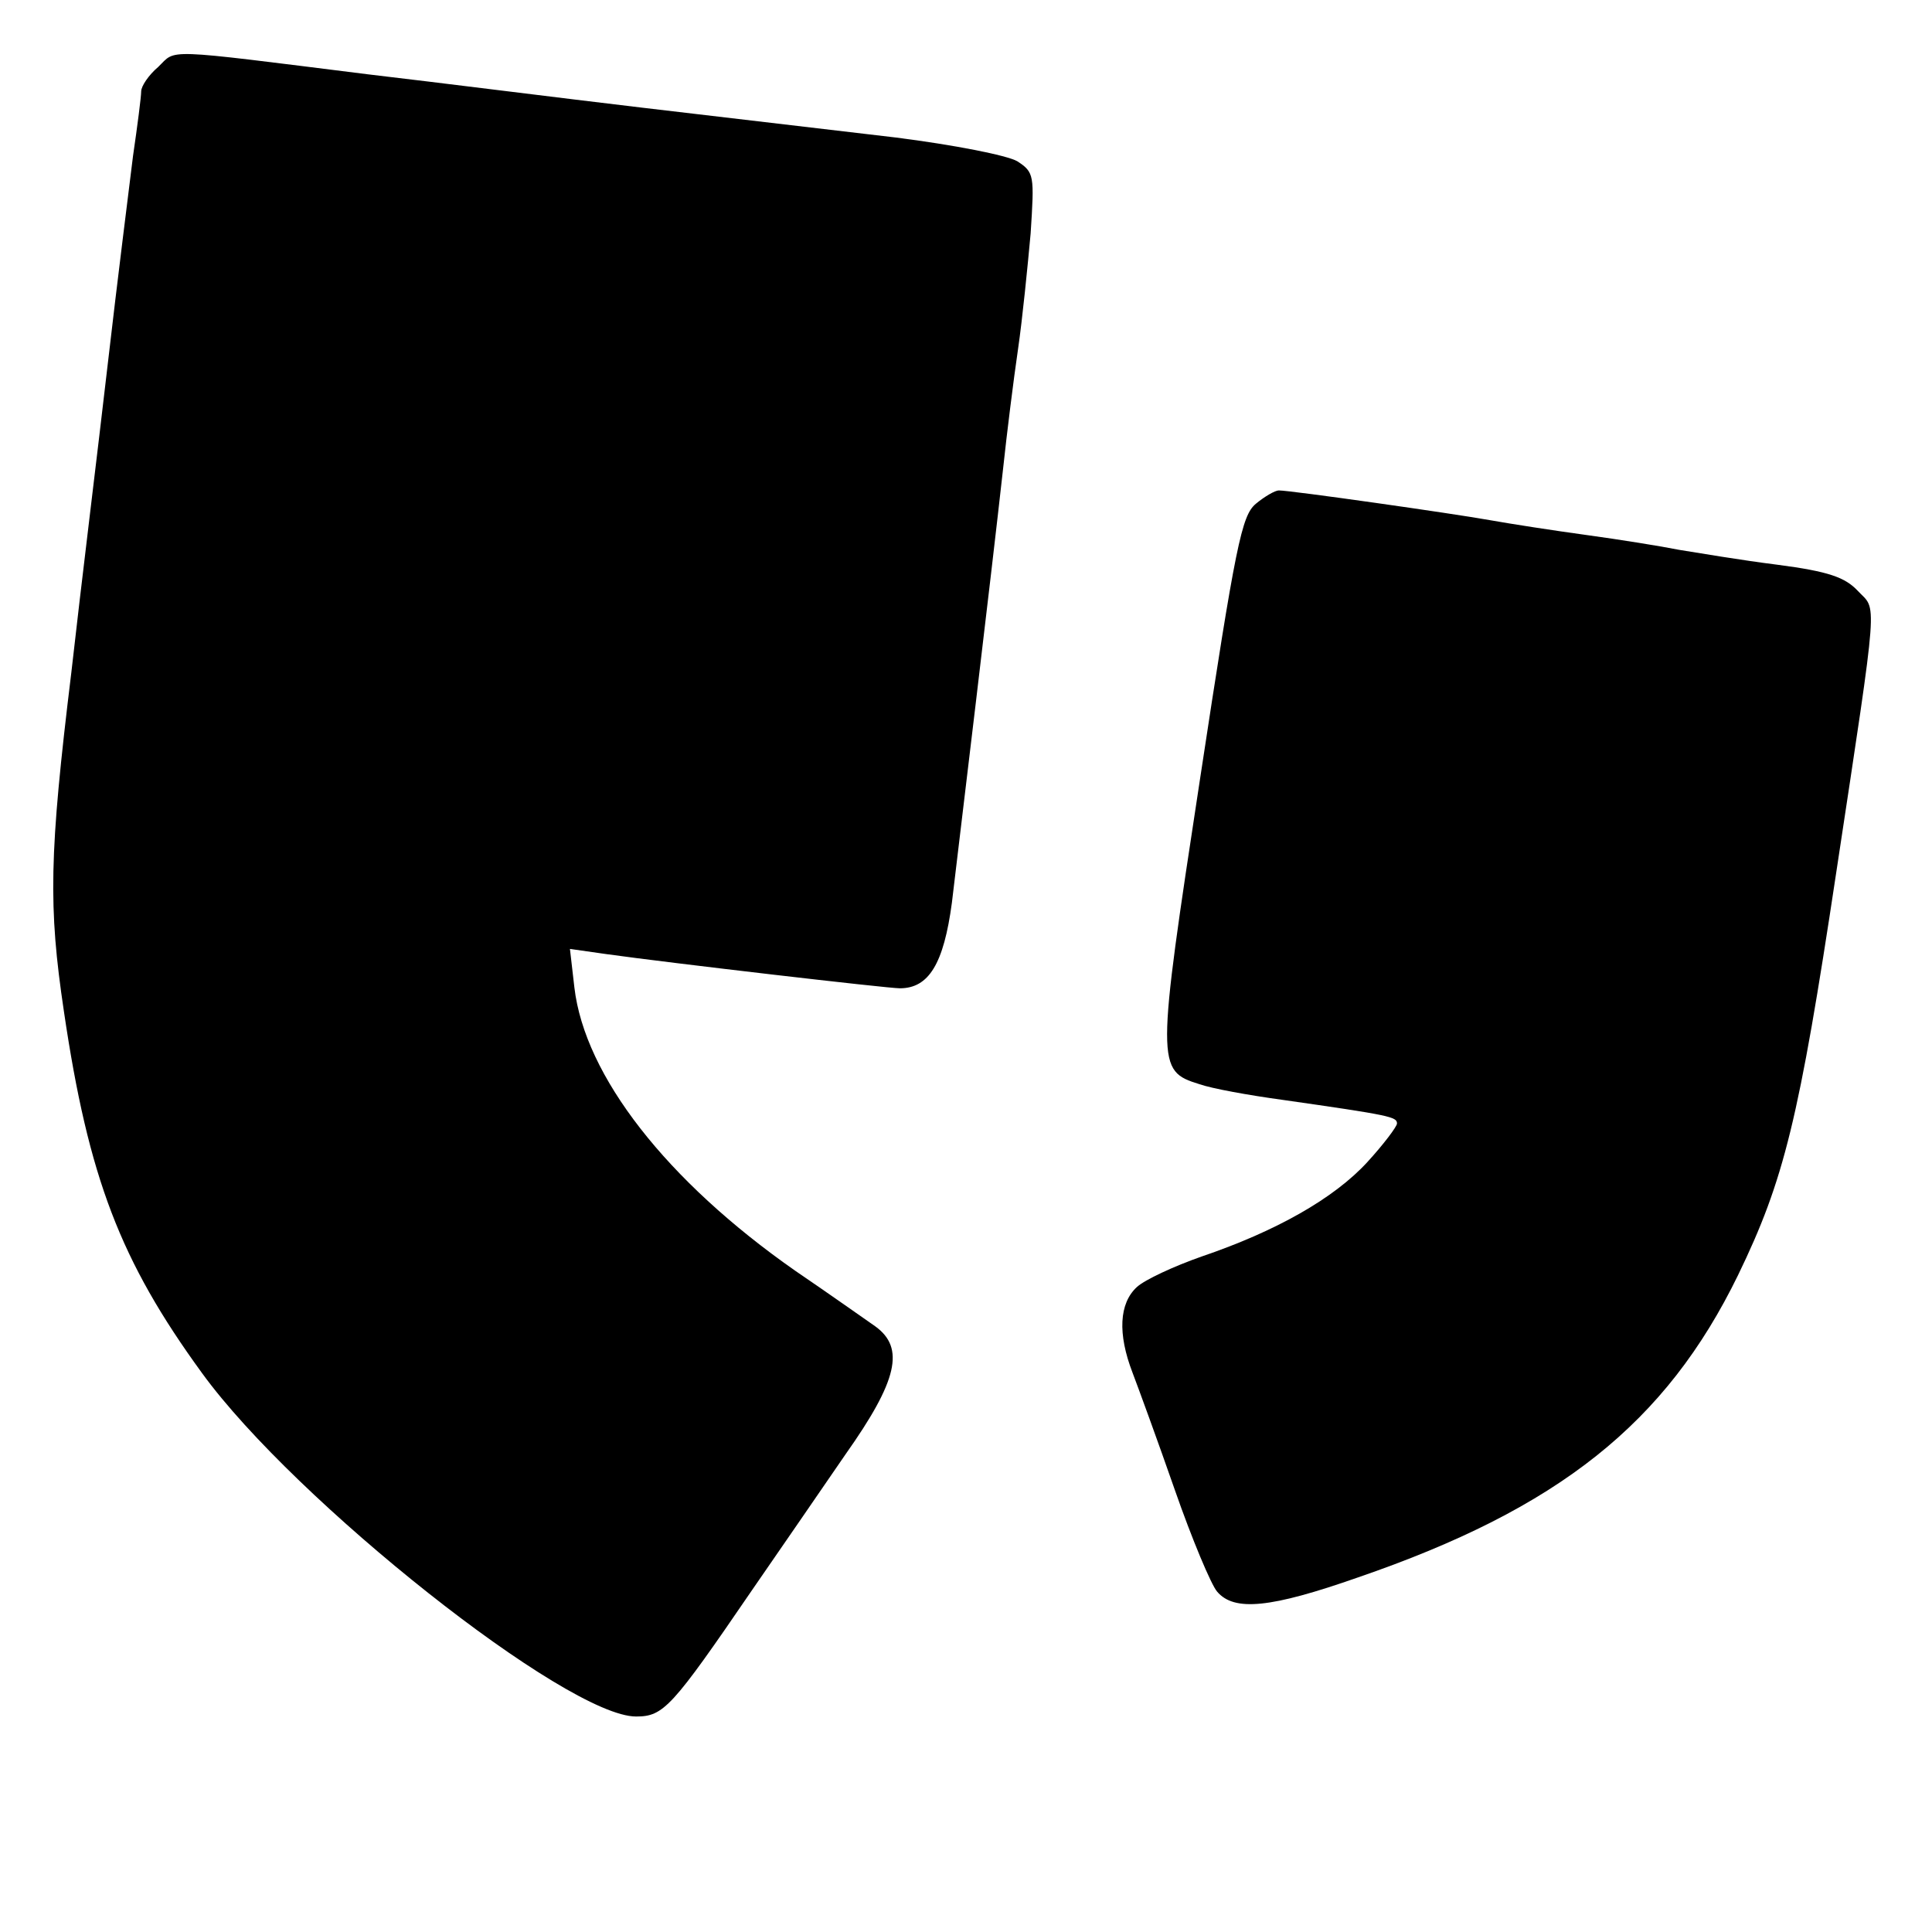 <?xml version="1.0" standalone="no"?>
<!DOCTYPE svg PUBLIC "-//W3C//DTD SVG 20010904//EN"
 "http://www.w3.org/TR/2001/REC-SVG-20010904/DTD/svg10.dtd">
<svg version="1.0" xmlns="http://www.w3.org/2000/svg"
 width="260pt" height="260pt" viewBox="0 0 260 260"
 preserveAspectRatio="xMidYMid meet">
<g transform="translate(0,260) scale(0.1,-0.1)"
fill="#000000" stroke="none">
<path d="M213 2510 c-13 -11 -23 -26 -23 -33 0 -7 -5 -46 -11 -87 -5 -41 -21
-167 -34 -280 -13 -113 -36 -299 -49 -415 -30 -246 -31 -315 -10 -456 33 -224
76 -336 186 -487 125 -172 491 -462 584 -462 37 0 48 12 156 170 36 52 93 135
126 183 70 99 80 143 40 172 -13 9 -61 43 -108 75 -173 121 -283 262 -297 381
l-6 52 49 -7 c86 -12 378 -46 395 -46 39 0 59 33 70 115 10 84 53 440 69 585
5 47 14 119 20 160 6 41 13 112 17 156 5 78 5 82 -18 97 -14 8 -85 22 -164 32
-77 9 -230 27 -340 40 -110 13 -276 34 -370 45 -280 35 -257 34 -282 10z"/>
<path d="M1690 1922 c-19 -16 -27 -54 -75 -370 -59 -386 -59 -393 -1 -411 17
-6 67 -15 111 -21 147 -21 155 -23 155 -32 0 -4 -18 -28 -40 -52 -45 -49 -123
-93 -223 -127 -37 -13 -76 -31 -87 -41 -24 -22 -26 -63 -6 -115 8 -21 34 -92
57 -158 23 -66 49 -128 57 -137 23 -27 72 -22 189 19 271 93 415 208 512 407
62 128 82 209 132 541 58 383 55 352 29 380 -17 18 -39 26 -108 35 -48 6 -107
16 -132 20 -25 5 -81 14 -125 20 -44 6 -102 15 -130 20 -50 9 -268 40 -284 40
-5 0 -19 -8 -31 -18z"/>
</g>
</svg>
